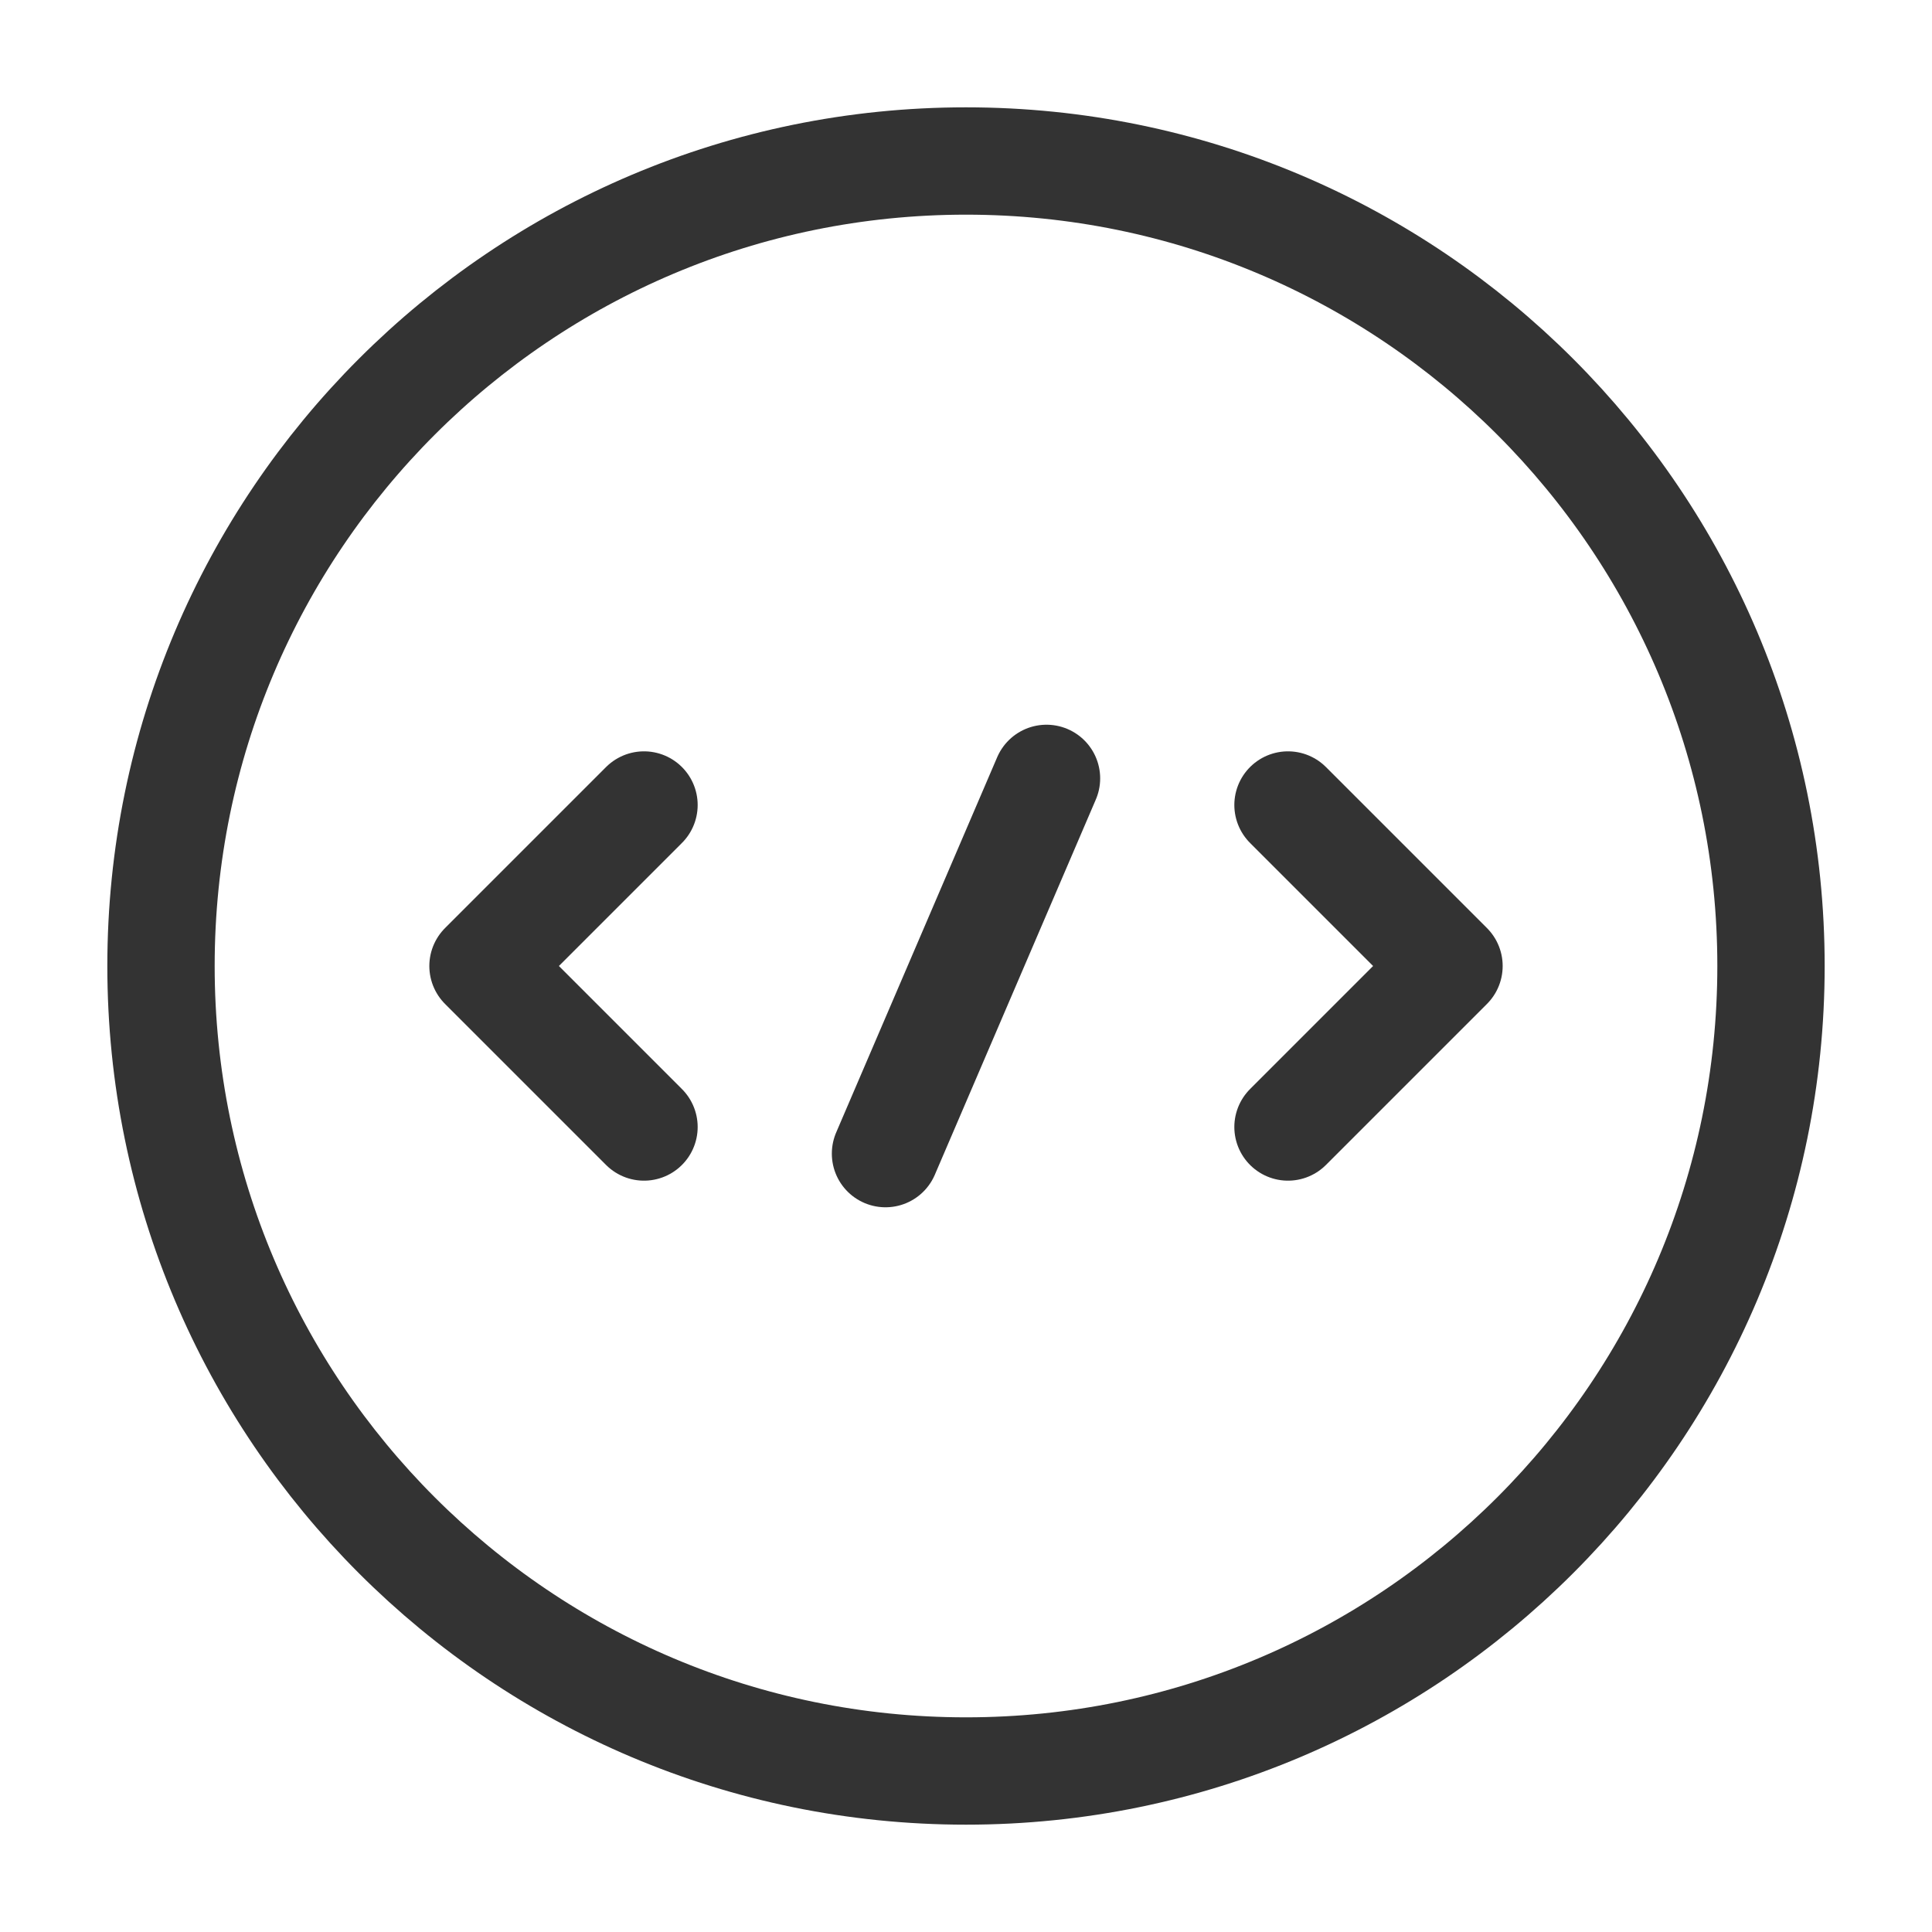 <?xml version="1.0" encoding="UTF-8"?> <svg xmlns="http://www.w3.org/2000/svg" width="18" height="18" viewBox="0 0 18 18" fill="none"><path d="M6 7.5L4.5 9L6 10.5" stroke="#333333" stroke-miterlimit="10" stroke-linecap="round" stroke-linejoin="round"></path><path d="M12 7.5L13.5 9L12 10.5" stroke="#333333" stroke-miterlimit="10" stroke-linecap="round" stroke-linejoin="round"></path><path d="M9 16.5C13.142 16.5 16.5 13.142 16.5 9C16.5 4.858 13.142 1.5 9 1.5C4.858 1.5 1.5 4.858 1.5 9C1.5 13.142 4.858 16.5 9 16.5Z" stroke="#333333" stroke-miterlimit="10" stroke-linecap="round" stroke-linejoin="round"></path><path d="M9.75 7.252L8.25 10.748" stroke="#333333" stroke-miterlimit="10" stroke-linecap="round" stroke-linejoin="round"></path></svg> 